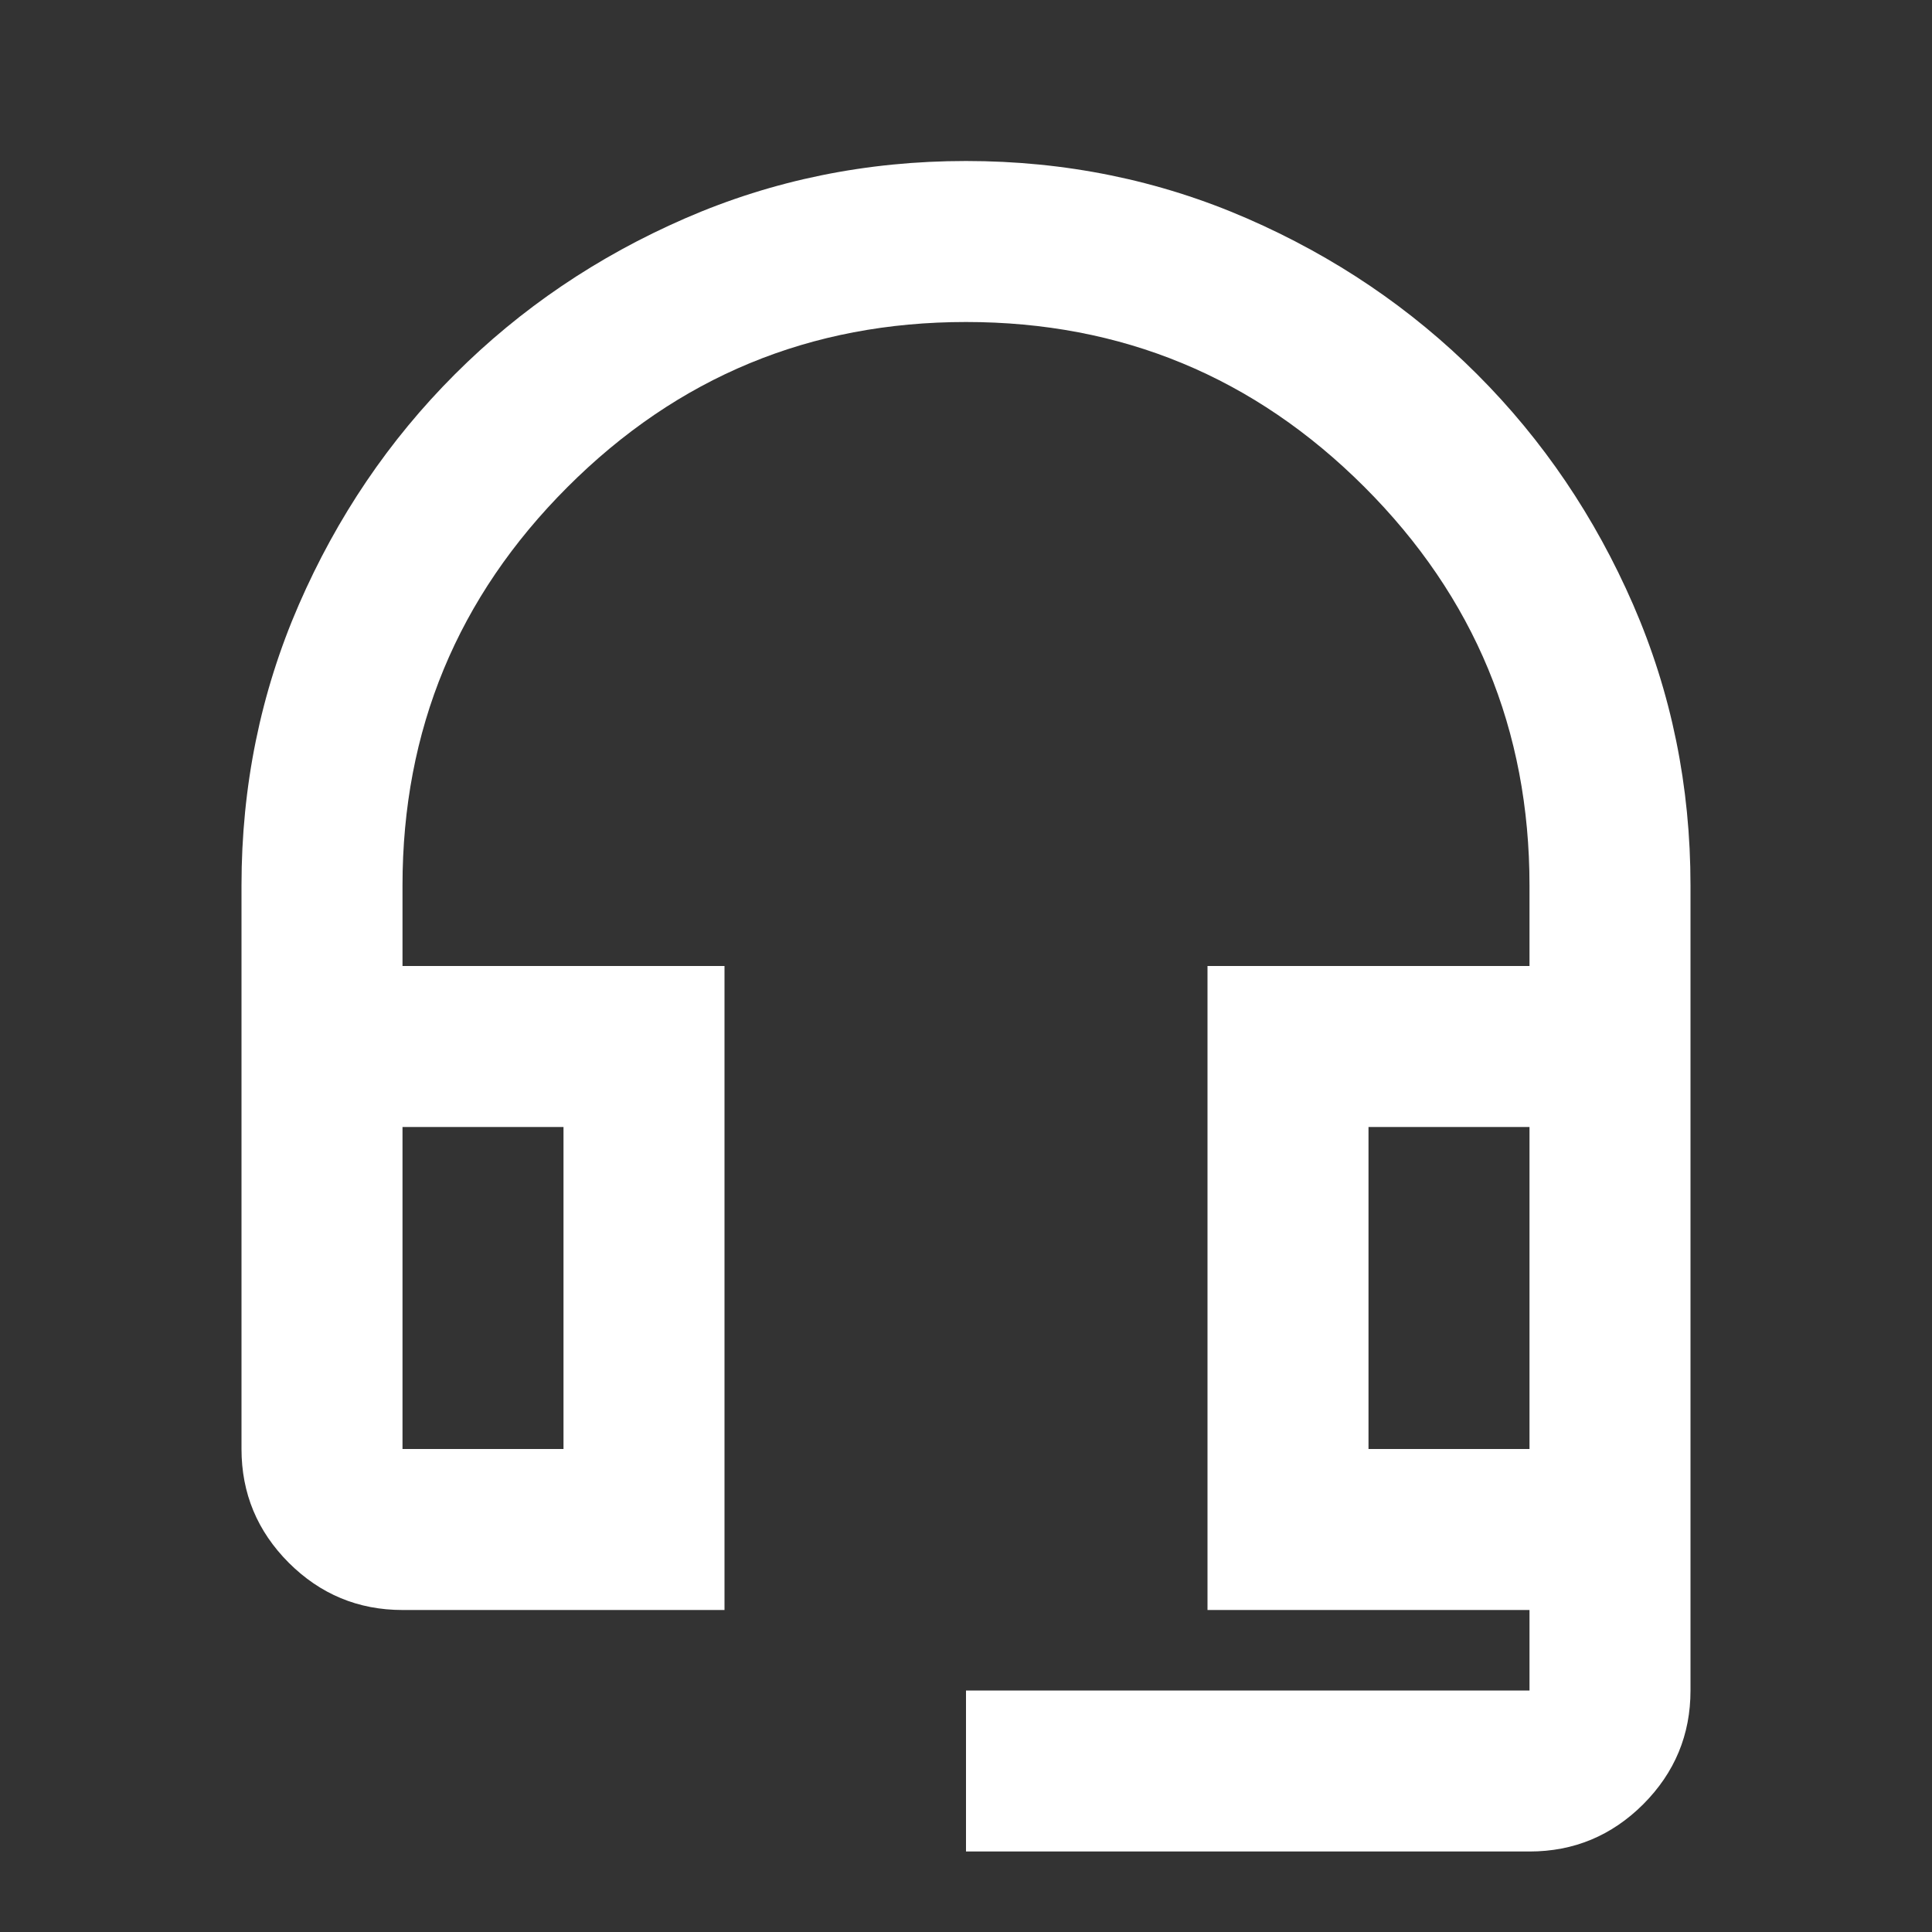 <?xml version="1.0" encoding="UTF-8"?>
<svg width="24px" height="24px" viewBox="0 0 24 24" version="1.1" xmlns="http://www.w3.org/2000/svg" xmlns:xlink="http://www.w3.org/1999/xlink">
    <rect x="0" y="0" width="24" height="24" fill="#333333" stroke="none"/>
    <title>support-agent_white</title>
    <g id="Final-UI" stroke="none" stroke-width="1" fill="none" fill-rule="evenodd">
        <g id="02_PE-order-flow-DESKTOP-Investment-Amount_lay01" transform="translate(-1104, -839)">
            <g id="Floating-Button" transform="translate(1088, 826)">
                <g id="support-agent_white" transform="translate(16, 13)">
                    <polygon id="Path" points="0 0 24 0 24 24 0 24"></polygon>
                    <path d="M12,23 L12,21 L19,21 C19,21 19,21 19,21 C19,21 19,21 19,21 L19,20 L15,20 L15,12 L19,12 L19,11 C19,9.067 18.317,7.417 16.95,6.05 C15.583,4.683 13.933,4 12,4 C10.067,4 8.417,4.683 7.05,6.05 C5.683,7.417 5,9.067 5,11 L5,12 L9,12 L9,20 L5,20 C4.45,20 3.979,19.804 3.587,19.413 C3.196,19.021 3,18.55 3,18 L3,11 C3,9.767 3.237,8.604 3.712,7.512 C4.187,6.421 4.833,5.467 5.65,4.65 C6.467,3.833 7.421,3.187 8.512,2.712 C9.604,2.237 10.767,2 12,2 C13.233,2 14.396,2.237 15.488,2.712 C16.579,3.187 17.533,3.833 18.35,4.65 C19.167,5.467 19.813,6.421 20.288,7.512 C20.763,8.604 21,9.767 21,11 L21,21 C21,21.55 20.804,22.021 20.413,22.413 C20.021,22.804 19.55,23 19,23 L12,23 Z M5,18 L7,18 L7,14 L5,14 L5,18 C5,18 5,18 5,18 C5,18 5,18 5,18 Z M17,18 L19,18 L19,14 L17,14 L17,18 Z M19,18 L17,18 L19,18 Z M7,18 L5,18 C5,18 5,18 5,18 C5,18 5,18 5,18 L7,18 Z" id="Shape" fill="#FFFFFF" fill-rule="nonzero"></path>
                </g>
            </g>
        </g>
    </g>
</svg>